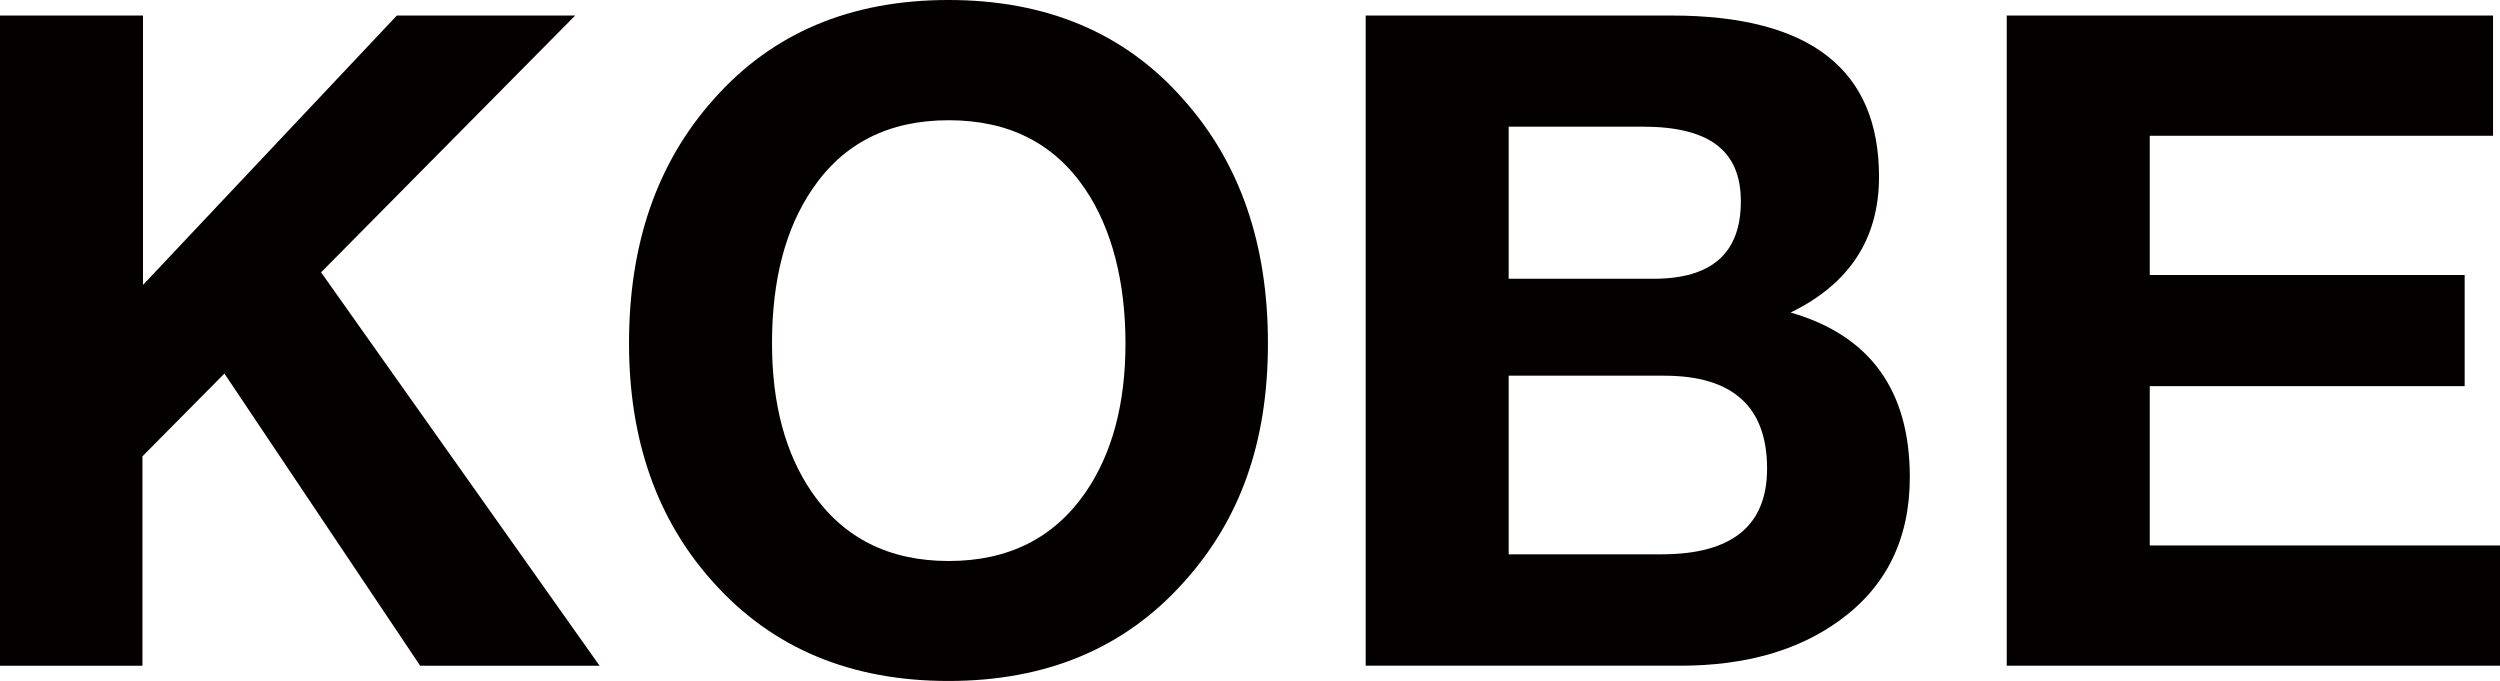<?xml version="1.0" encoding="UTF-8"?>
<svg id="_レイヤー_2" data-name="レイヤー_2" xmlns="http://www.w3.org/2000/svg" preserveAspectRatio="none" viewBox="0 0 93.36 25.43">
  <defs>
    <style>
      .cls-1 {
        fill: #040000;
      }
    </style>
  </defs>
  <g id="_レイヤー_1-2" data-name="レイヤー_1">
    <g>
      <path class="cls-1" d="M0,24.85V.58h5.34v10.06L14.82.58h6.66l-9.49,9.59,10.4,14.69h-6.7l-7.31-10.91-3.06,3.09v7.82H0Z"/>
      <path class="cls-1" d="M23.49,12.82c0-3.72,1.05-6.75,3.16-9.11,2.18-2.47,5.1-3.71,8.77-3.71s6.6,1.24,8.77,3.71c2.11,2.36,3.16,5.39,3.16,9.11s-1.05,6.61-3.16,8.94c-2.2,2.45-5.12,3.67-8.77,3.67s-6.57-1.22-8.77-3.67c-2.11-2.33-3.16-5.32-3.16-8.94ZM28.83,12.82c0,2.27.5,4.13,1.5,5.58,1.18,1.7,2.88,2.55,5.1,2.55s3.92-.85,5.1-2.55c1-1.45,1.5-3.31,1.5-5.58s-.5-4.27-1.5-5.75c-1.16-1.72-2.86-2.58-5.1-2.58s-3.94.86-5.1,2.58c-1,1.47-1.5,3.39-1.5,5.75Z"/>
      <path class="cls-1" d="M51,24.85V.58h11.42c5.17,0,7.75,2.01,7.75,6.02,0,2.31-1.1,4-3.3,5.07,2.97.86,4.45,2.91,4.45,6.15,0,2.31-.88,4.1-2.65,5.37-1.54,1.11-3.51,1.67-5.92,1.67h-11.76ZM56.34,4.73v5.68h5.41c2.18,0,3.26-.96,3.26-2.89s-1.22-2.79-3.67-2.79h-5ZM56.34,14.04v6.66h5.71c2.63,0,3.94-1.07,3.94-3.2,0-2.31-1.28-3.47-3.84-3.47h-5.81Z"/>
      <path class="cls-1" d="M74.94,24.85V.58h18.16v4.49h-12.82v5.2h11.76v4.15h-11.76v5.95h13.09v4.49h-18.43Z"/>
    </g>
  </g>
</svg>